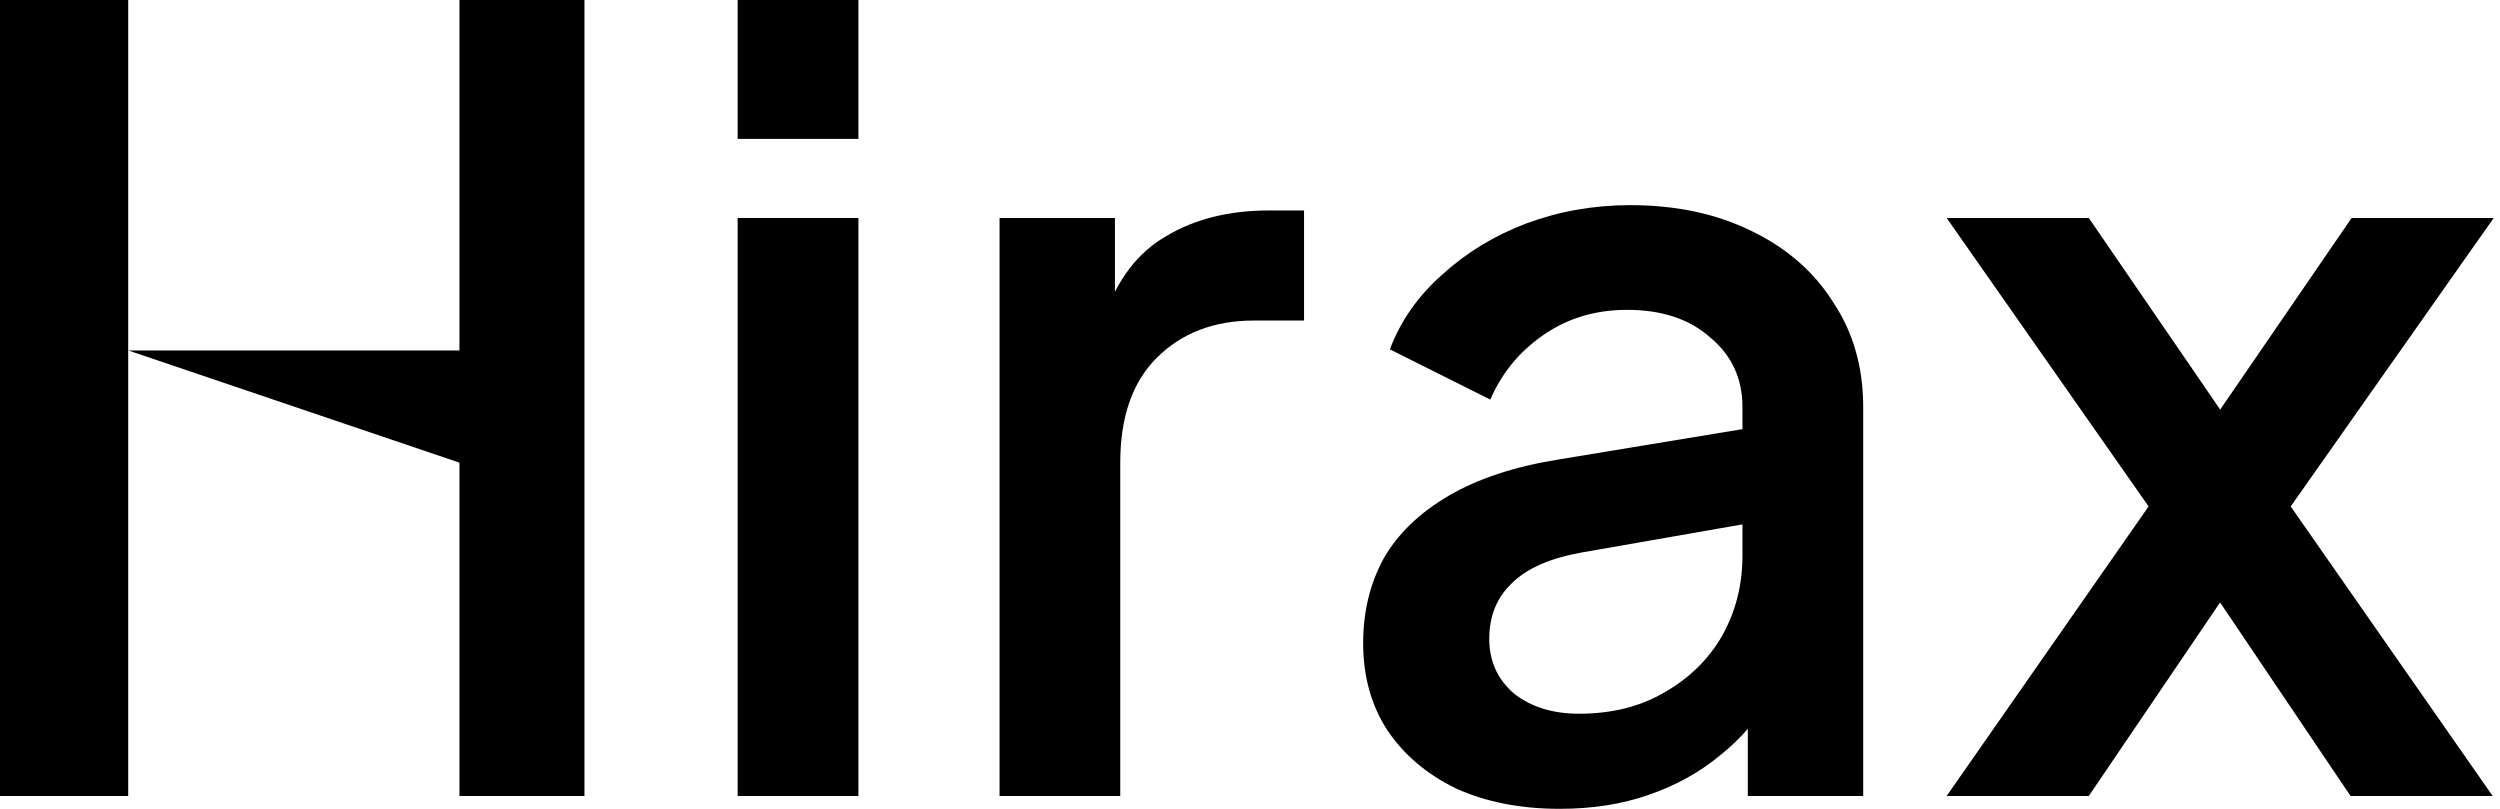 <svg width="68" height="22" viewBox="0 0 68 22" fill="none" xmlns="http://www.w3.org/2000/svg">
<path d="M52.949 21.651L58.442 13.775L52.949 5.929H56.815L61.319 12.497H59.459L63.964 5.929H67.829L62.307 13.775L67.8 21.651H63.935L59.488 15.054H61.29L56.815 21.651H52.949Z" fill="black"/>
<path d="M42.426 22C41.36 22 40.42 21.816 39.606 21.448C38.812 21.06 38.192 20.537 37.747 19.878C37.301 19.2 37.078 18.406 37.078 17.495C37.078 16.643 37.262 15.878 37.63 15.2C38.018 14.521 38.609 13.95 39.403 13.485C40.197 13.02 41.195 12.69 42.397 12.497L47.86 11.596V14.182L43.036 15.025C42.164 15.18 41.525 15.461 41.118 15.868C40.711 16.255 40.508 16.759 40.508 17.379C40.508 17.98 40.73 18.474 41.176 18.861C41.641 19.229 42.232 19.413 42.949 19.413C43.84 19.413 44.615 19.22 45.274 18.832C45.952 18.445 46.475 17.931 46.843 17.292C47.211 16.633 47.395 15.907 47.395 15.112V11.073C47.395 10.298 47.105 9.668 46.523 9.184C45.961 8.68 45.206 8.428 44.257 8.428C43.385 8.428 42.619 8.661 41.961 9.126C41.321 9.571 40.846 10.152 40.536 10.869L37.805 9.503C38.095 8.728 38.57 8.05 39.229 7.469C39.888 6.868 40.653 6.403 41.525 6.074C42.416 5.745 43.355 5.58 44.344 5.58C45.584 5.58 46.678 5.812 47.628 6.277C48.596 6.742 49.342 7.391 49.865 8.225C50.408 9.038 50.679 9.988 50.679 11.073V21.651H47.541V18.803L48.209 18.89C47.841 19.53 47.366 20.082 46.785 20.547C46.223 21.012 45.574 21.37 44.838 21.622C44.121 21.874 43.317 22 42.426 22Z" fill="black"/>
<path d="M27.188 21.651V5.929H30.326V9.096L30.036 8.631C30.384 7.605 30.946 6.868 31.721 6.423C32.496 5.958 33.426 5.725 34.511 5.725H35.47V8.719H34.104C33.019 8.719 32.138 9.058 31.46 9.736C30.801 10.395 30.471 11.344 30.471 12.584V21.651H27.188Z" fill="black"/>
<path d="M20.064 21.651V5.929H23.349V21.651H20.064ZM20.064 3.778V0H23.349V3.778H20.064Z" fill="black"/>
<path d="M0 21.651V0H3.487V9.532H12.497V0H15.897V21.651H12.497V12.584L3.487 9.532V21.651L0 21.651Z" fill="black"/>
</svg>
